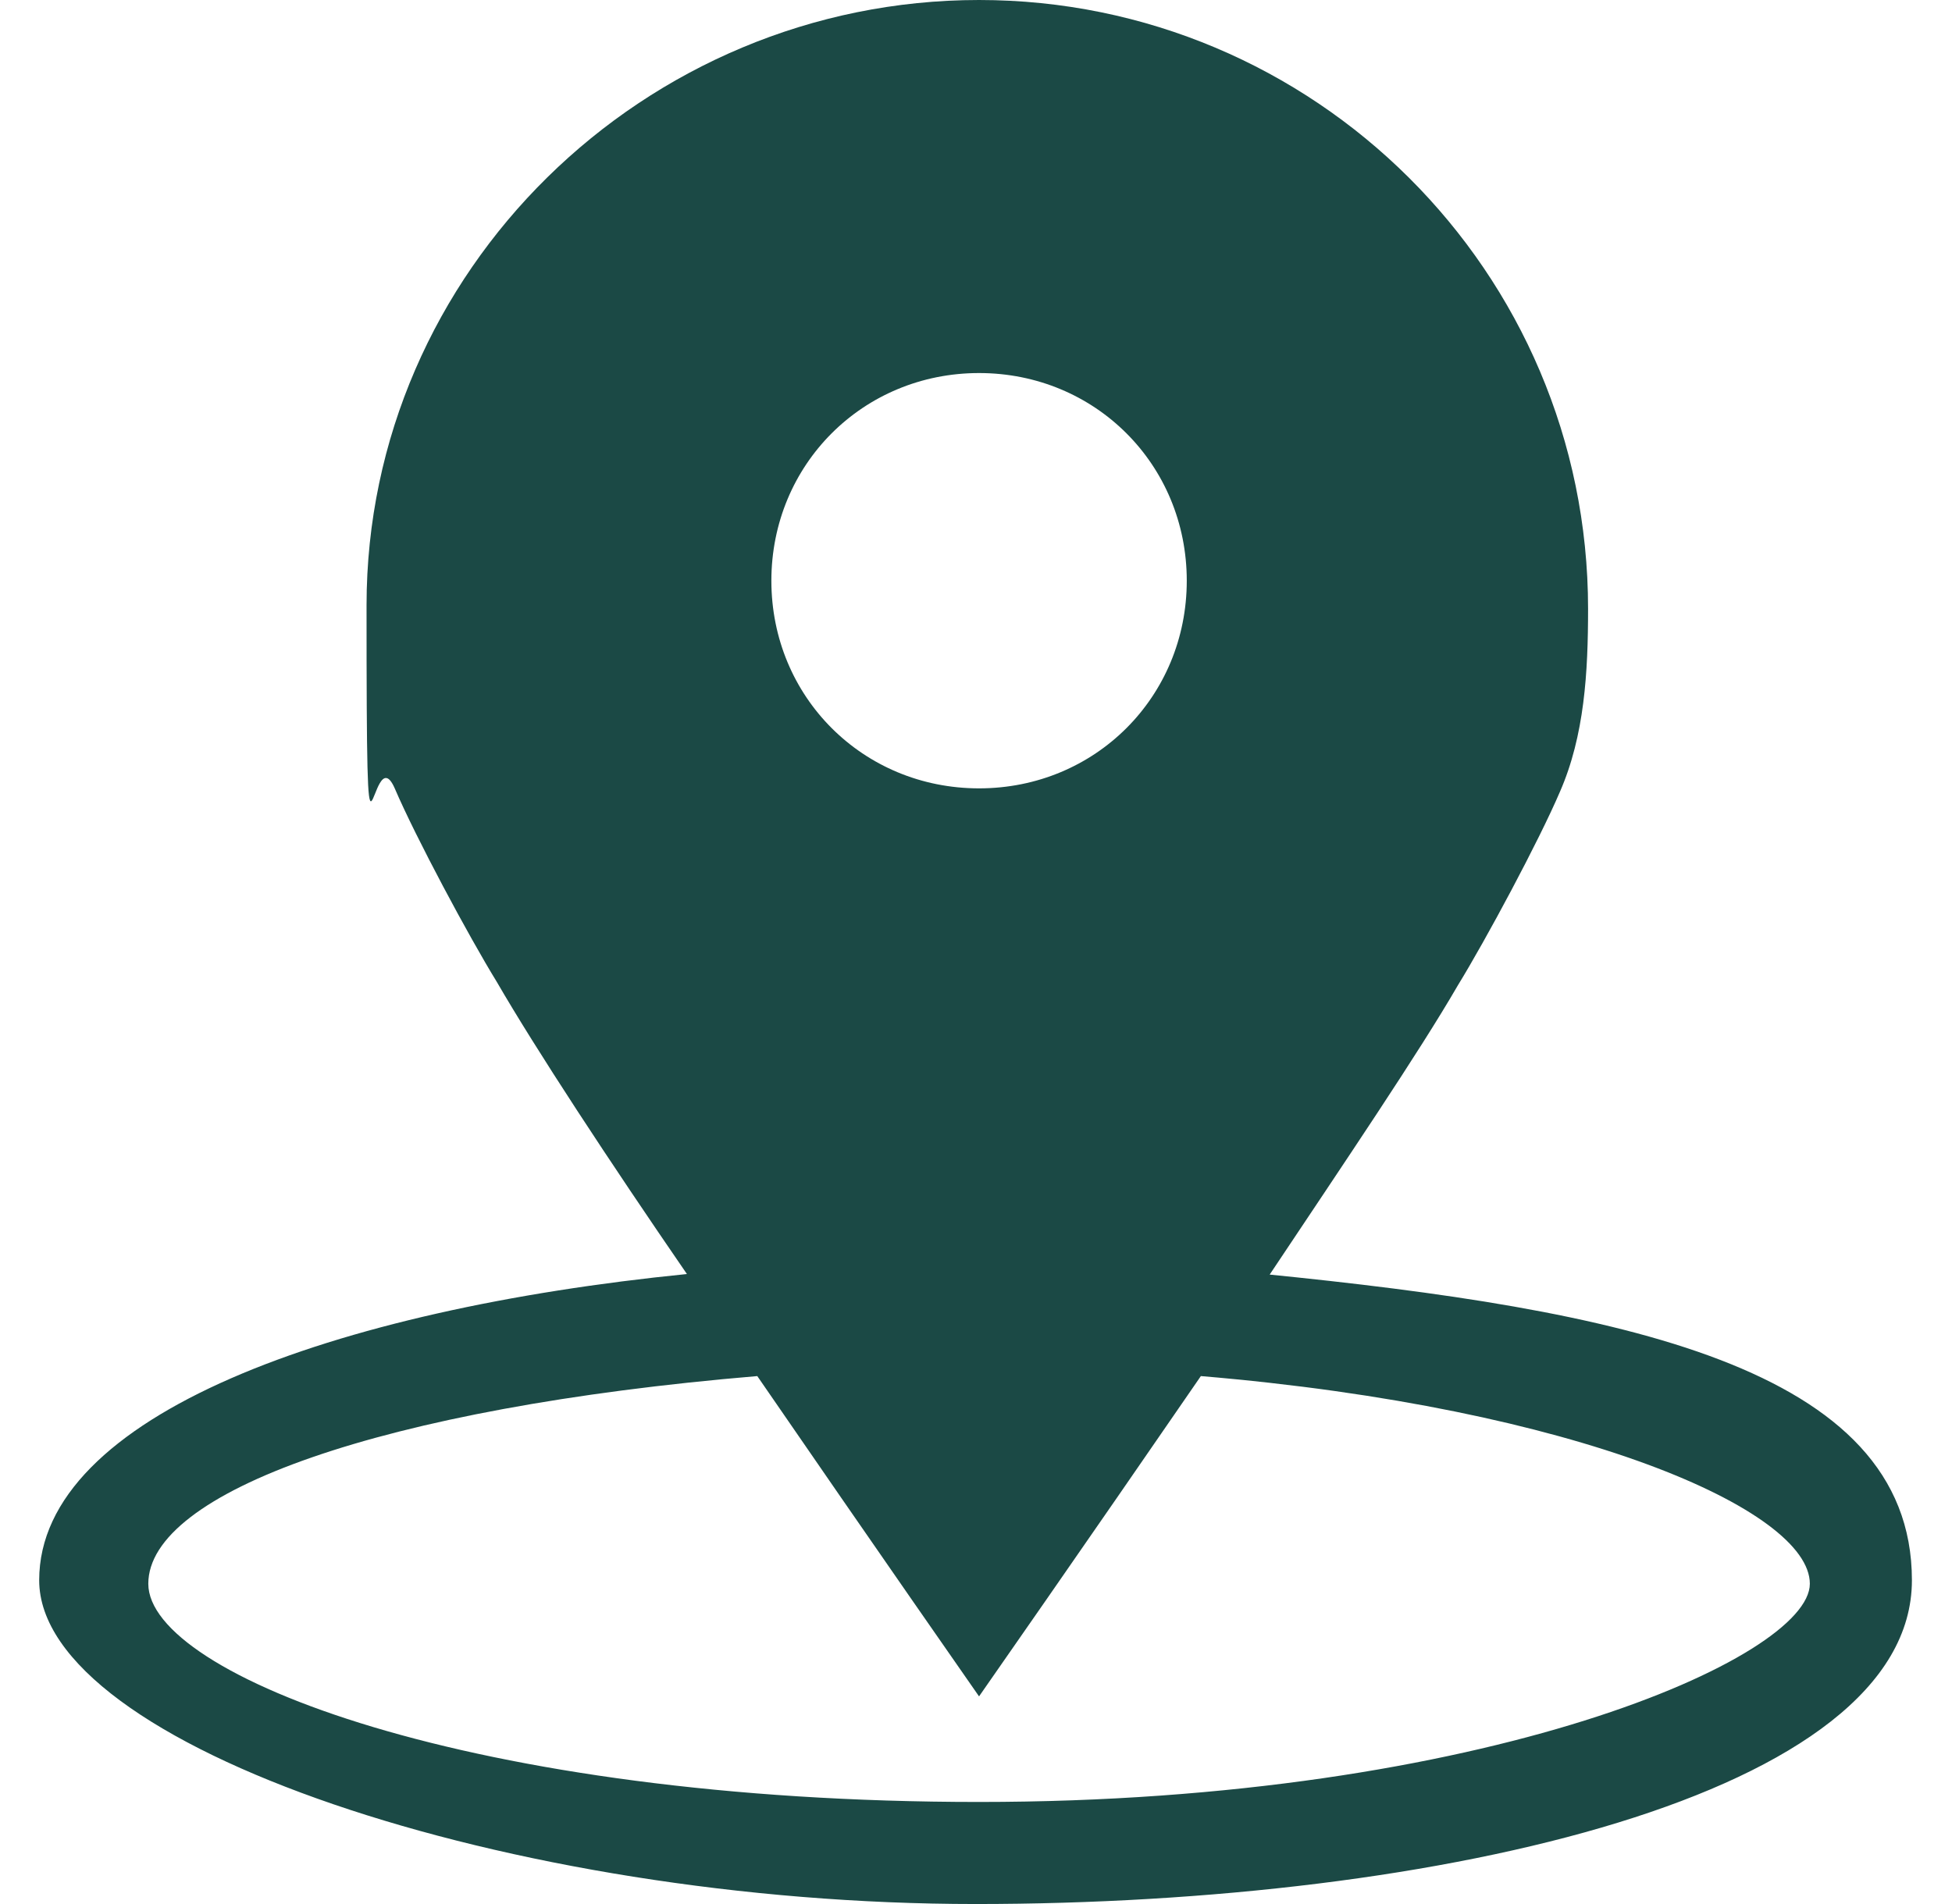 <svg xmlns="http://www.w3.org/2000/svg" fill="none" viewBox="0 0 41 40" height="40" width="41">
<path fill="#1B4945" d="M26.627 26.839C28.254 24.399 29.807 22.107 30.62 20.702C31.211 19.741 32.321 17.671 32.764 16.636C33.282 15.453 33.356 14.122 33.356 12.791C33.356 5.693 27.588 0 20.564 0C13.54 0 7.699 5.693 7.699 12.717C7.699 19.741 7.773 15.379 8.291 16.562C8.735 17.597 9.844 19.667 10.435 20.628C11.248 22.033 12.801 24.399 14.428 26.765C7.034 27.505 0.823 29.723 0.823 33.198C0.823 36.673 10.731 40 20.491 40C30.25 40 40.158 37.708 40.158 33.198C40.158 28.688 33.947 27.505 26.553 26.765L26.627 26.839ZM20.564 7.837C23.004 7.837 24.927 9.76 24.927 12.2C24.927 14.64 23.004 16.562 20.564 16.562C18.125 16.562 16.202 14.64 16.202 12.2C16.202 9.76 18.125 7.837 20.564 7.837ZM20.564 37.856C9.918 37.856 3.115 35.194 3.115 33.272C3.115 31.349 7.995 29.575 15.906 28.909C18.346 32.458 20.564 35.638 20.564 35.638C20.564 35.638 22.783 32.458 25.223 28.909C33.134 29.575 38.014 31.719 38.014 33.272C38.014 34.824 31.211 37.856 20.564 37.856Z"></path>
</svg>
